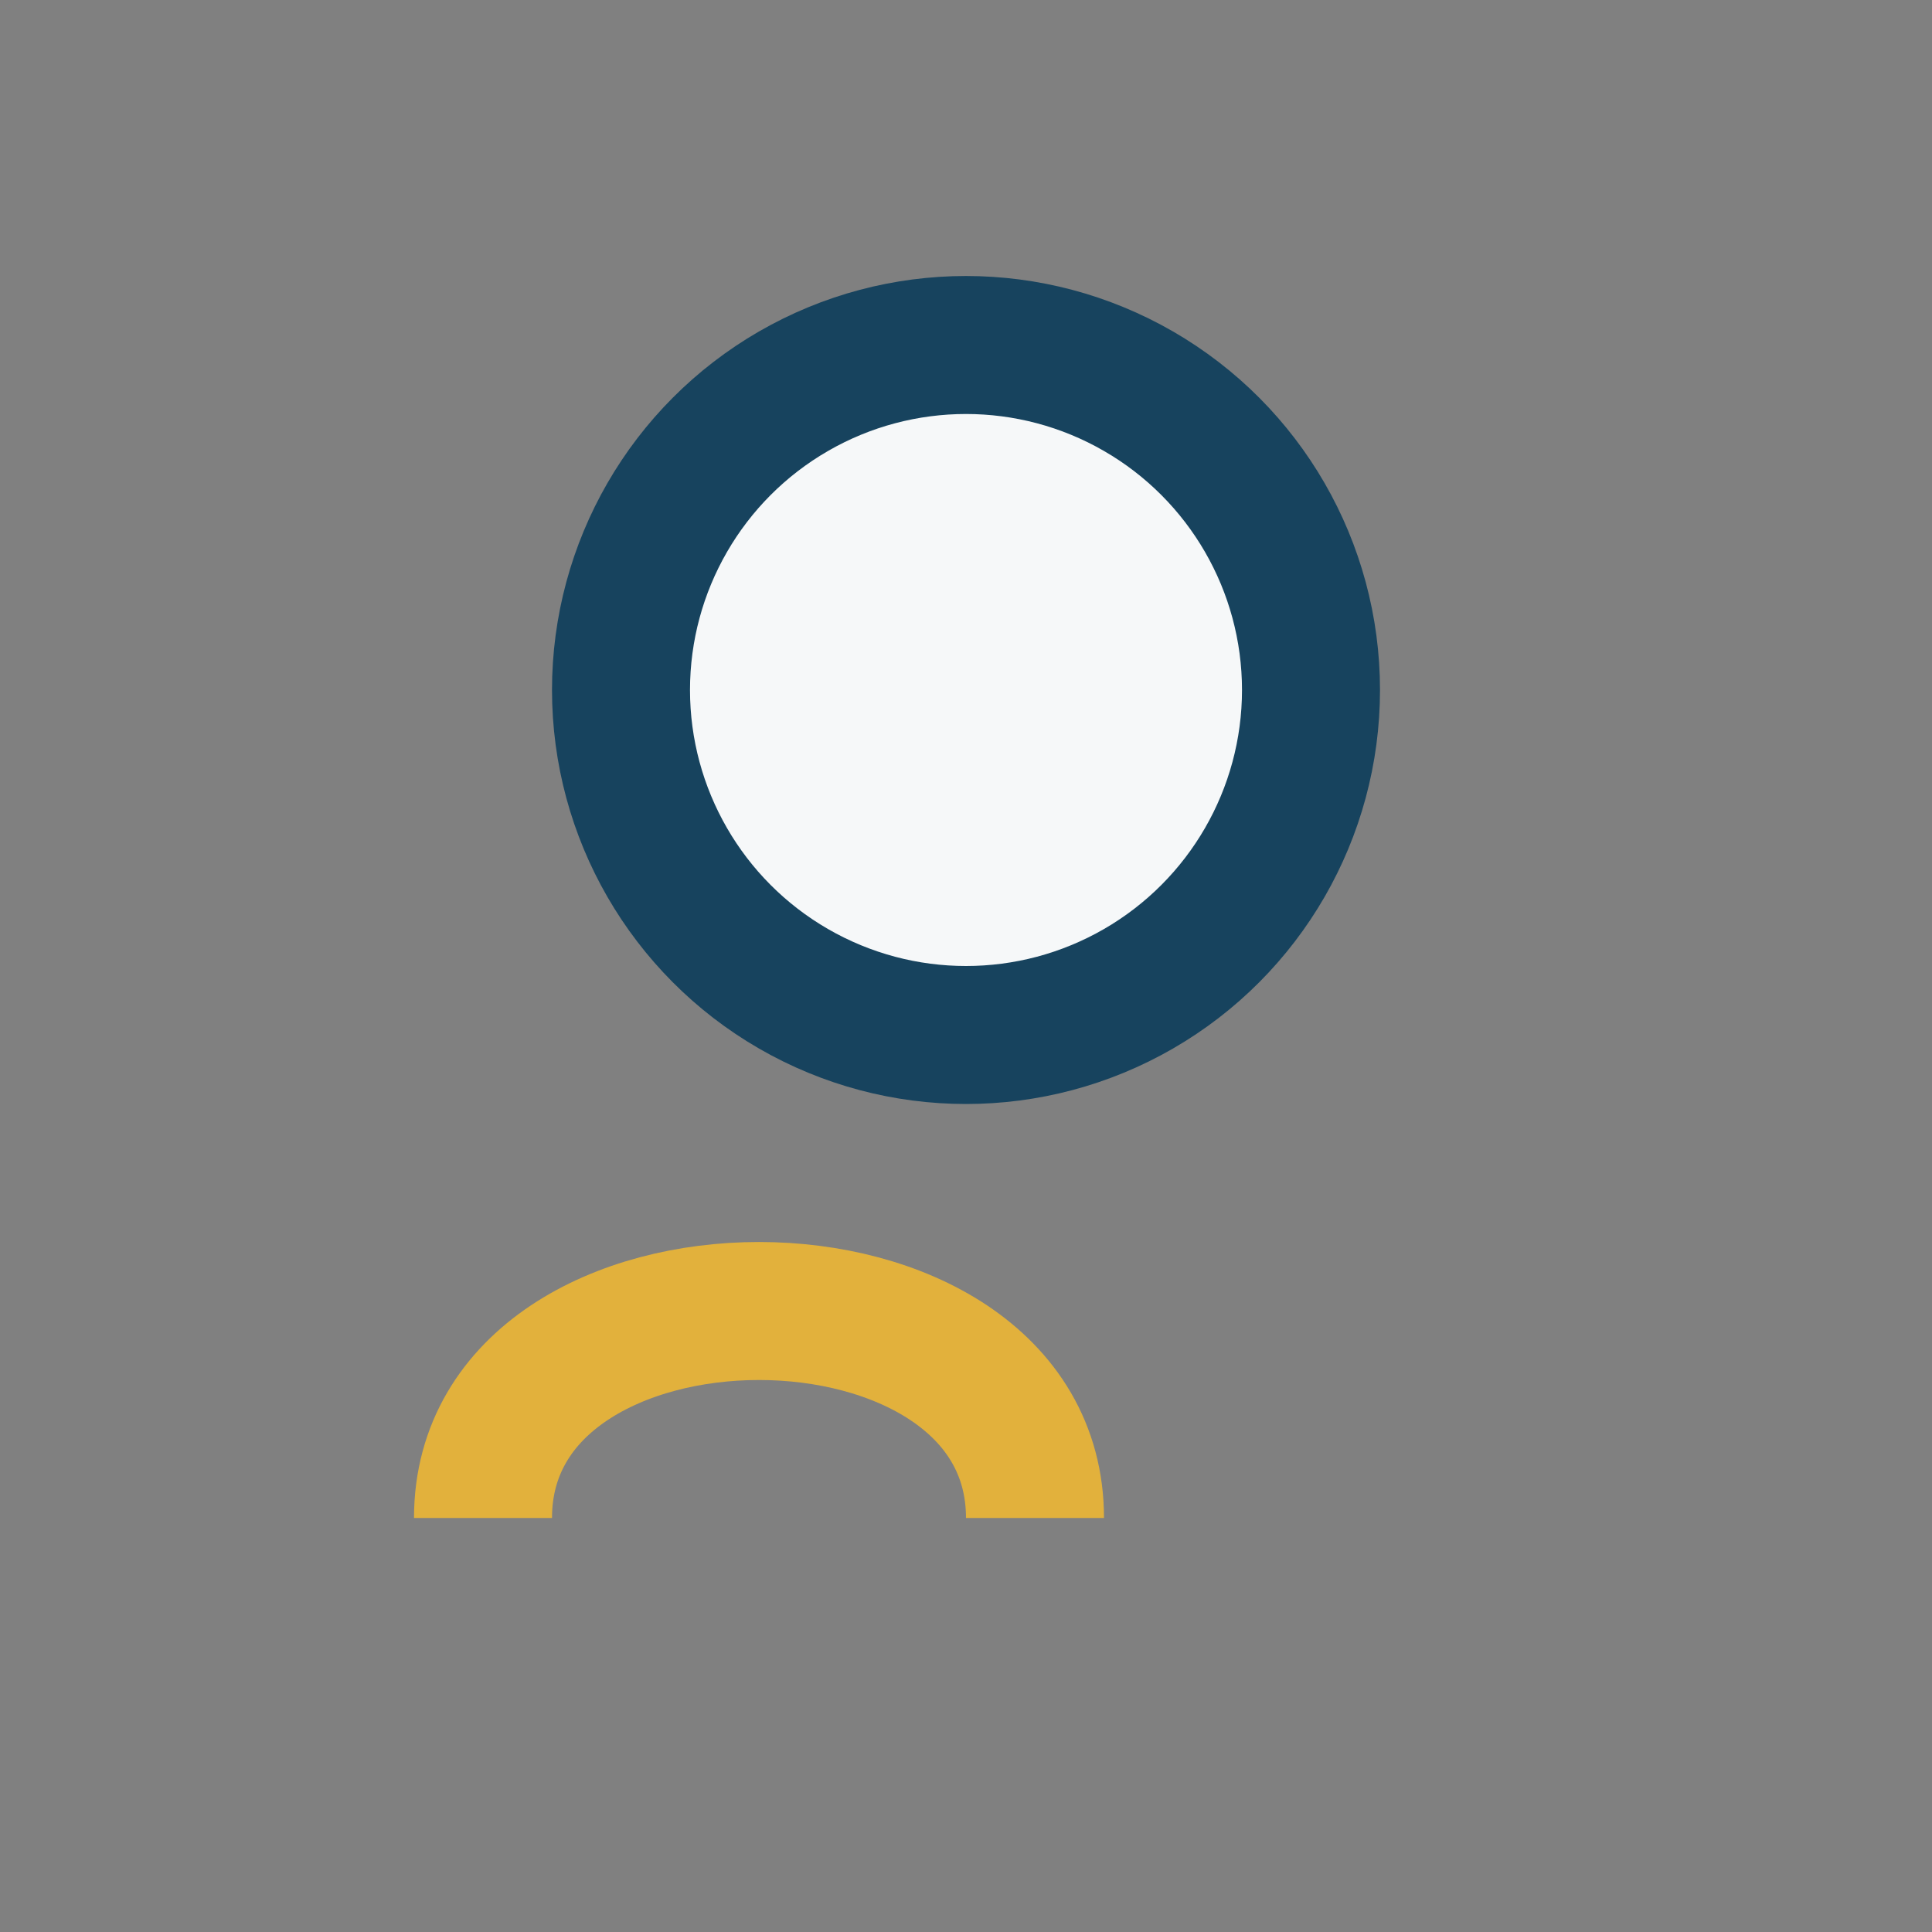 <?xml version="1.0" encoding="UTF-8"?>
<svg xmlns="http://www.w3.org/2000/svg" width="28" height="28" viewBox="0 0 28 28"><rect x="0" y="0" width="28" height="28" fill="#808080" stroke="none"/><circle cx="14" cy="10" r="5" fill="#F6F8F9" stroke="#17435E" stroke-width="2"/><path d="M7 22c0-4 8-4 8 0" stroke="#E2B13C" stroke-width="2" fill="none"/></svg>